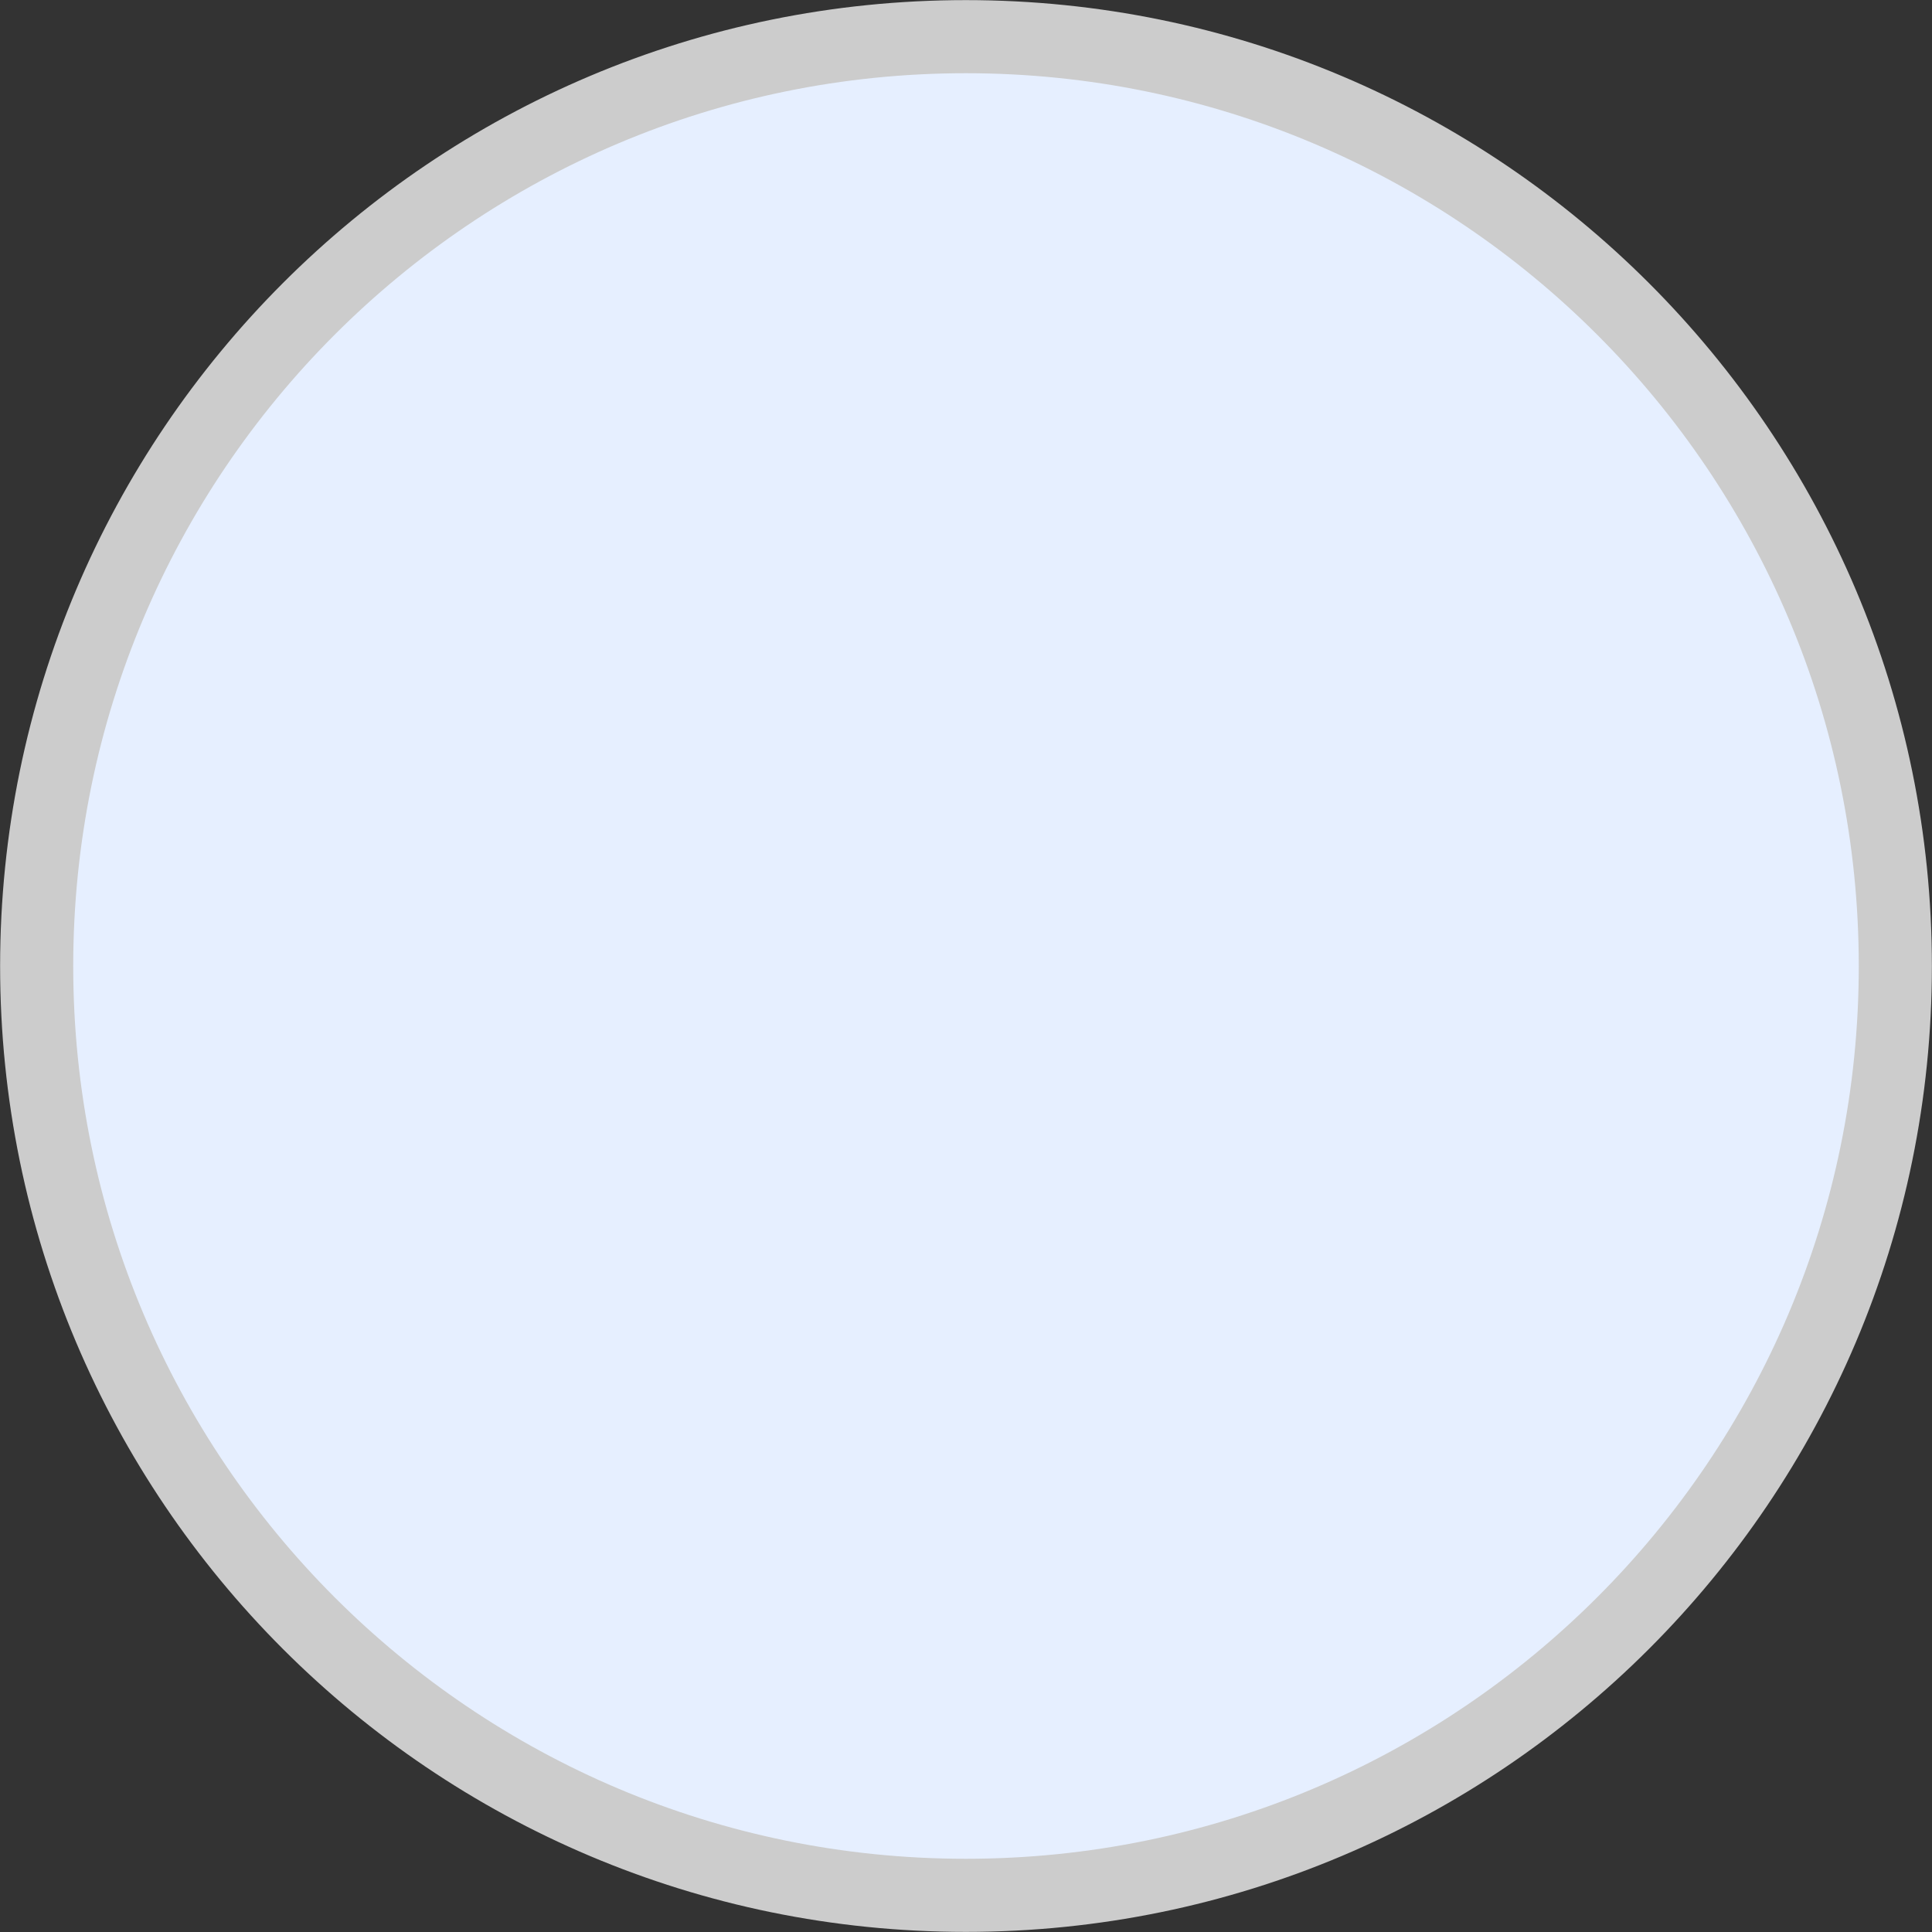 <?xml version="1.0" encoding="UTF-8"?>
<!DOCTYPE svg PUBLIC "-//W3C//DTD SVG 1.0//EN" "http://www.w3.org/TR/2001/REC-SVG-20010904/DTD/svg10.dtd">
<!-- Creator: CorelDRAW X6 -->
<svg xmlns="http://www.w3.org/2000/svg" xml:space="preserve" width="10px" height="10px" version="1.0" style="shape-rendering:geometricPrecision; text-rendering:geometricPrecision; image-rendering:optimizeQuality; fill-rule:evenodd; clip-rule:evenodd"
viewBox="0 0 6165 6165"
 xmlns:xlink="http://www.w3.org/1999/xlink">
 <rect x="0" y="0" width="6165" height="6165" fill="#333333" stroke="none"/>
 <defs>
  <style type="text/css">
   <![CDATA[
    .str0 {stroke:#CCCCCC;stroke-width:233.303}
    .fil0 {fill:#E6EFFF}
   ]]>
  </style>
 </defs>
 <g id="Plan_x0020_1">
  <path class="fil0 str0" d="M3082 117c1638,0 2966,1328 2966,2966 0,1637 -1328,2965 -2966,2965 -1638,0 -2965,-1328 -2965,-2965 0,-1638 1327,-2966 2965,-2966z"/>
 </g>
</svg>
